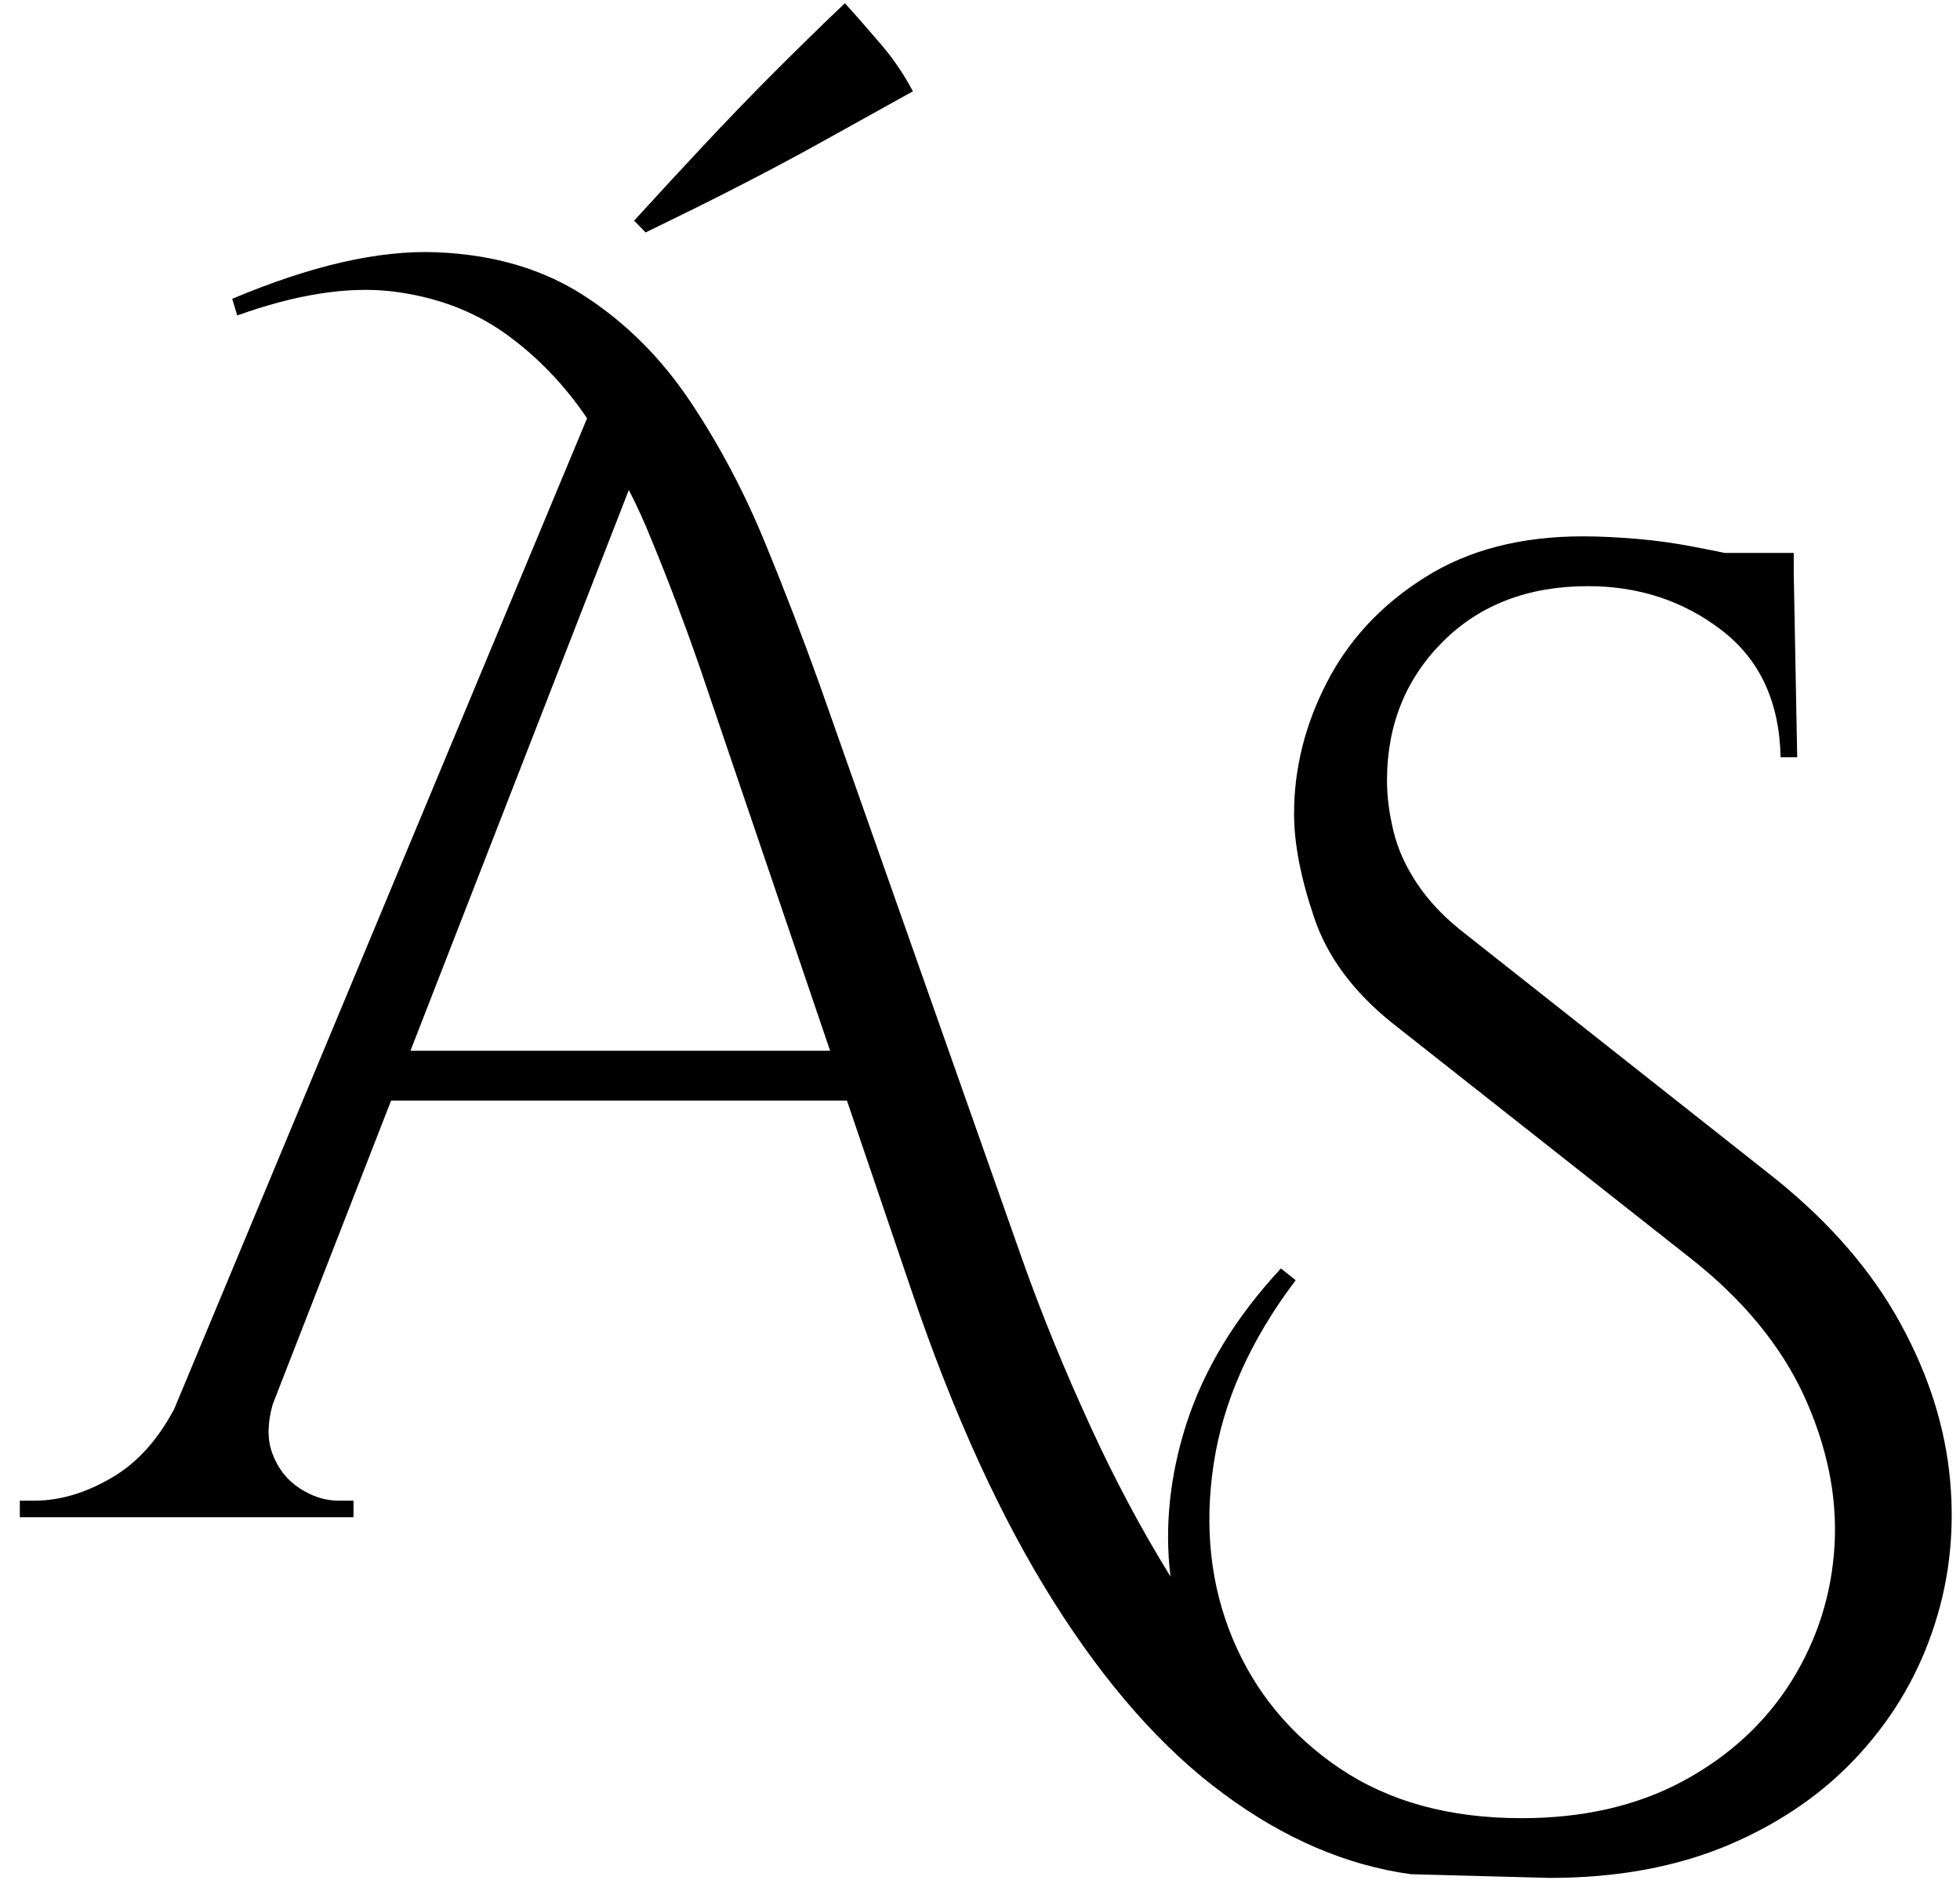 <?xml version="1.0" encoding="UTF-8"?> <svg xmlns="http://www.w3.org/2000/svg" width="85" height="82" viewBox="0 0 85 82" fill="none"> <path d="M38.22 1.94C37.69 1.32 37.17 0.72 36.64 0.14C35.63 1.1 34.61 2.1 33.58 3.13C32.55 4.16 31.53 5.22 30.52 6.3C29.51 7.38 28.5 8.47 27.5 9.57L28 10.08C29.3 9.45 30.58 8.82 31.85 8.17C33.12 7.52 34.41 6.84 35.7 6.12C37 5.4 38.3 4.68 39.59 3.96C39.21 3.24 38.75 2.56 38.22 1.94Z" fill="black"></path> <path d="M67.21 81.44C70.14 81.44 72.73 80.96 74.99 80C77.24 79.04 79.13 77.73 80.64 76.07C82.15 74.42 83.24 72.53 83.91 70.42C84.59 68.31 84.79 66.1 84.53 63.8C84.26 61.49 83.48 59.23 82.19 56.99C80.89 54.76 79.04 52.71 76.64 50.84L63.32 40.32C62.55 39.7 61.93 39.03 61.45 38.31C60.97 37.59 60.63 36.85 60.44 36.08C60.25 35.31 60.15 34.57 60.15 33.85C60.15 31.45 60.96 29.44 62.57 27.83C64.17 26.23 66.27 25.42 68.87 25.42C71.07 25.42 73.01 26.06 74.66 27.33C76.32 28.6 77.17 30.44 77.22 32.84H77.94L77.79 24.85V23.98H74.8C74.4 23.9 73.98 23.81 73.55 23.73C72.68 23.56 71.83 23.44 70.99 23.37C70.15 23.3 69.37 23.26 68.65 23.26C65.96 23.26 63.68 23.85 61.81 25.03C59.94 26.2 58.52 27.71 57.56 29.56C56.6 31.41 56.12 33.32 56.12 35.29C56.12 36.58 56.41 38.08 56.99 39.79C57.56 41.49 58.69 43.01 60.37 44.36L73.33 54.58C75.59 56.36 77.22 58.34 78.23 60.52C79.23 62.71 79.68 64.87 79.56 67C79.44 69.14 78.81 71.11 77.69 72.91C76.56 74.71 75 76.15 73.01 77.23C71.01 78.31 68.67 78.85 65.99 78.85C62.86 78.85 60.24 78.13 58.1 76.69C55.97 75.25 54.42 73.37 53.46 71.07C52.5 68.77 52.22 66.25 52.63 63.51C53.04 60.77 54.23 58.11 56.19 55.52L55.55 55.01C53.58 57.13 52.21 59.38 51.44 61.78C50.73 64.01 50.5 66.21 50.76 68.37C49.47 66.28 48.32 64.11 47.3 61.88C46.14 59.36 45.16 56.95 44.34 54.64L35.56 29.73C34.84 27.72 34.04 25.63 33.15 23.47C32.26 21.31 31.19 19.29 29.94 17.42C28.69 15.55 27.17 14.02 25.37 12.85C23.57 11.67 21.42 11.04 18.93 10.94C16.43 10.84 13.48 11.52 10.07 12.96L10.29 13.68C12.83 12.77 15.05 12.42 16.95 12.63C18.84 12.85 20.5 13.46 21.92 14.47C23.27 15.44 24.46 16.66 25.46 18.14L7.54 61.14L7.52 61.17C6.81 62.48 5.94 63.43 4.92 64.04C3.75 64.74 2.61 65.08 1.5 65.08H0.86V65.8H15.33V65.08H14.68C14.1 65.08 13.54 64.9 12.99 64.54C12.44 64.18 12.04 63.67 11.8 63C11.59 62.42 11.6 61.74 11.81 60.96L11.84 60.87L16.96 47.73H36.73L39.52 55.94C41.34 61.32 43.4 65.82 45.68 69.44C47.96 73.06 50.42 75.85 53.06 77.79C55.69 79.74 58.41 80.9 61.19 81.28M17.8 45.57L27.27 21.25C27.63 21.94 27.95 22.66 28.25 23.4C29 25.22 29.68 27.02 30.3 28.8L36 45.57H17.8V45.57Z" fill="black"></path> </svg> 